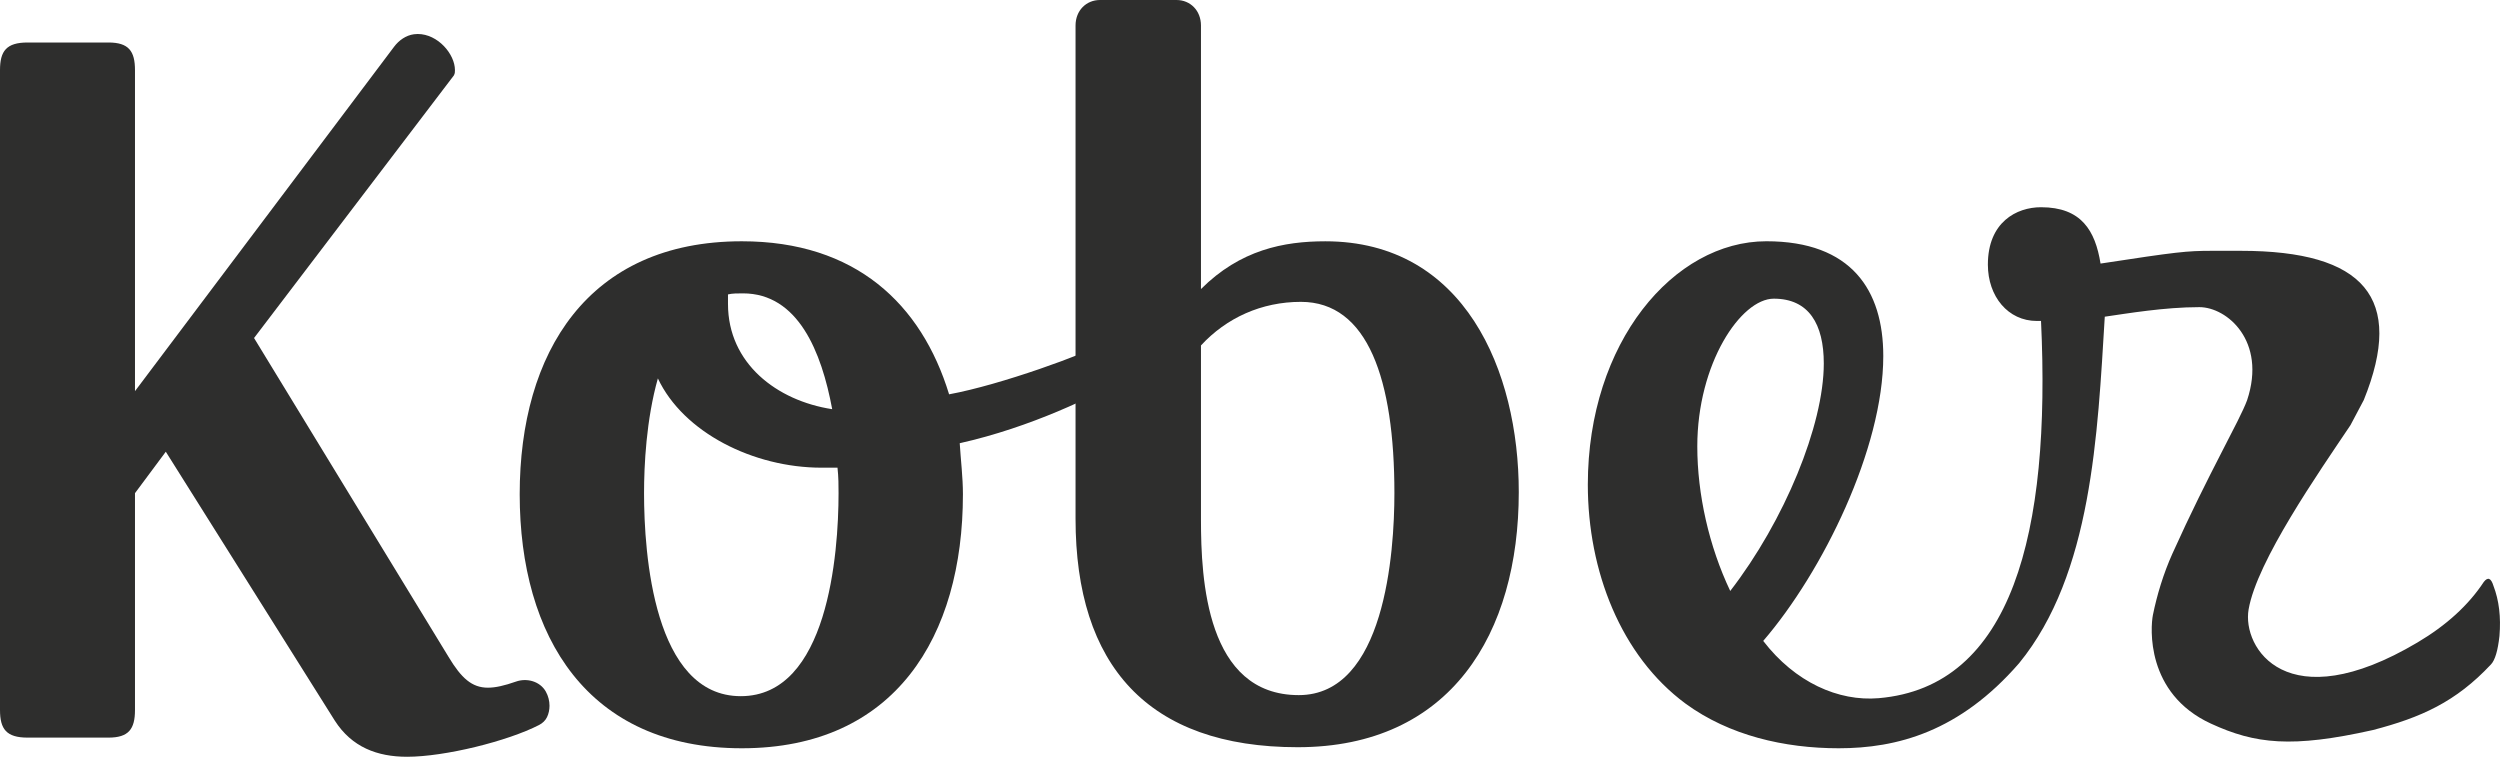 <svg width="147" height="45" viewBox="0 0 147 45" fill="none" xmlns="http://www.w3.org/2000/svg">
<path fill-rule="evenodd" clip-rule="evenodd" d="M23.937 44.498C22.186 44.498 20.688 43.936 19.686 42.373L9.749 26.561L7.937 28.998V41.748C7.937 42.873 7.563 43.372 6.376 43.372H1.625C0.376 43.372 0 42.873 0 41.748V4.124C0 3 0.376 2.499 1.625 2.499H6.376C7.563 2.499 7.937 3 7.937 4.124V22.999L23.169 2.753C23.456 2.37 23.869 2.077 24.343 2.014C24.416 2.005 24.488 1.999 24.562 1.999C25.749 1.999 26.751 3.186 26.751 4.124C26.751 4.251 26.751 4.312 26.687 4.436L14.938 19.875L26.375 38.625C27.125 39.874 27.75 40.436 28.688 40.436C29.136 40.436 29.663 40.315 30.334 40.079C30.986 39.847 31.755 40.064 32.094 40.665C32.241 40.928 32.311 41.223 32.311 41.498C32.311 41.73 32.263 41.964 32.166 42.165C32.07 42.368 31.898 42.526 31.699 42.629C29.849 43.582 26.149 44.498 23.937 44.498Z" fill="#2E2E2D"/>
<path fill-rule="evenodd" clip-rule="evenodd" d="M48.933 24.06C48.307 20.687 46.932 17.25 43.683 17.25C43.37 17.25 43.058 17.25 42.806 17.311V17.873C42.806 21.373 45.684 23.562 48.933 24.06ZM49.245 27.5H48.307C44.306 27.5 40.183 25.436 38.683 22.25C37.996 24.686 37.87 27.373 37.87 29C37.87 32.561 38.434 40.935 43.559 40.935C48.681 40.935 49.307 32.561 49.307 29C49.307 28.56 49.307 28.059 49.245 27.5ZM65.058 20.123C65.932 20.123 66.494 20.687 66.494 21.437C66.494 21.688 66.433 21.935 66.306 22.187C64.308 23.31 60.619 25.123 56.432 26.061C56.493 27.06 56.62 28.059 56.62 29.061C56.62 37.435 52.621 43.998 43.62 43.998C34.557 43.998 30.558 37.435 30.558 29.061C30.558 20.748 34.557 14.187 43.62 14.187C50.306 14.187 54.182 17.873 55.807 23.186C58.87 22.624 63.807 20.811 65.058 20.123Z" fill="#2E2E2D"/>
<path fill-rule="evenodd" clip-rule="evenodd" d="M76.492 17.749C74.179 17.749 72.117 18.687 70.617 20.312V30.559C70.617 34.06 70.93 40.873 76.367 40.873C81.429 40.873 81.991 32.499 81.991 28.998C81.991 22.312 80.43 17.749 76.492 17.749ZM76.304 43.936C67.493 43.936 63.242 39.124 63.242 30.498V1.5C63.242 0.623 63.867 0 64.681 0H69.178C69.992 0 70.617 0.623 70.617 1.5V16.997C72.93 14.686 75.49 14.188 77.928 14.188C86.116 14.188 89.304 21.812 89.304 28.935C89.304 37.248 85.305 43.936 76.304 43.936Z" fill="#2E2E2D"/>
<path fill-rule="evenodd" clip-rule="evenodd" d="M99.801 26.248C99.801 21.373 102.363 17.562 104.3 17.562C106.364 17.562 107.239 19.062 107.239 21.373C107.239 25 104.926 30.623 101.738 34.749C100.489 32.123 99.801 29.06 99.801 26.248ZM146.614 34.443C146.474 33.988 146.284 33.912 146.047 34.218C145.149 35.58 143.852 36.767 142.151 37.775C134.457 42.34 131.827 38.088 132.218 35.832C132.708 32.994 136.318 27.814 138.207 25L138.99 23.522C141.423 17.514 139.012 14.748 131.762 14.748H130.074C128.574 14.748 128.012 14.809 123.512 15.498C123.2 13.561 122.386 12.185 120.012 12.185C118.573 12.185 116.887 13.06 116.887 15.559C116.887 17.435 118.075 18.872 119.762 18.872H120.012C120.6 31.345 118.311 40.384 110.466 41.053C108.1 41.254 105.551 40.123 103.677 37.686C107.175 33.623 110.737 26.373 110.737 20.936C110.737 17.061 108.863 14.186 103.863 14.186C98.425 14.186 93.364 20.122 93.364 28.498C93.364 33.562 95.301 38.56 99.112 41.374C101.676 43.248 104.926 43.998 108.113 43.998C111.533 43.998 115.215 43.036 118.722 38.998C123.009 33.755 123.339 25.531 123.761 18.622C125.073 18.434 127.26 18.06 129.324 18.06C130.942 18.06 133.288 20.046 132.131 23.529C131.687 24.747 129.886 27.783 127.739 32.55C127.205 33.739 126.827 35.001 126.591 36.162C126.451 36.87 126.149 40.773 130.001 42.548C132.612 43.751 134.77 43.993 139.528 42.926C142.346 42.19 144.395 41.285 146.474 39.063C146.708 38.812 146.874 38.256 146.968 37.397C147.062 36.286 146.944 35.303 146.614 34.443Z" fill="#2E2E2D"/>
</svg>
